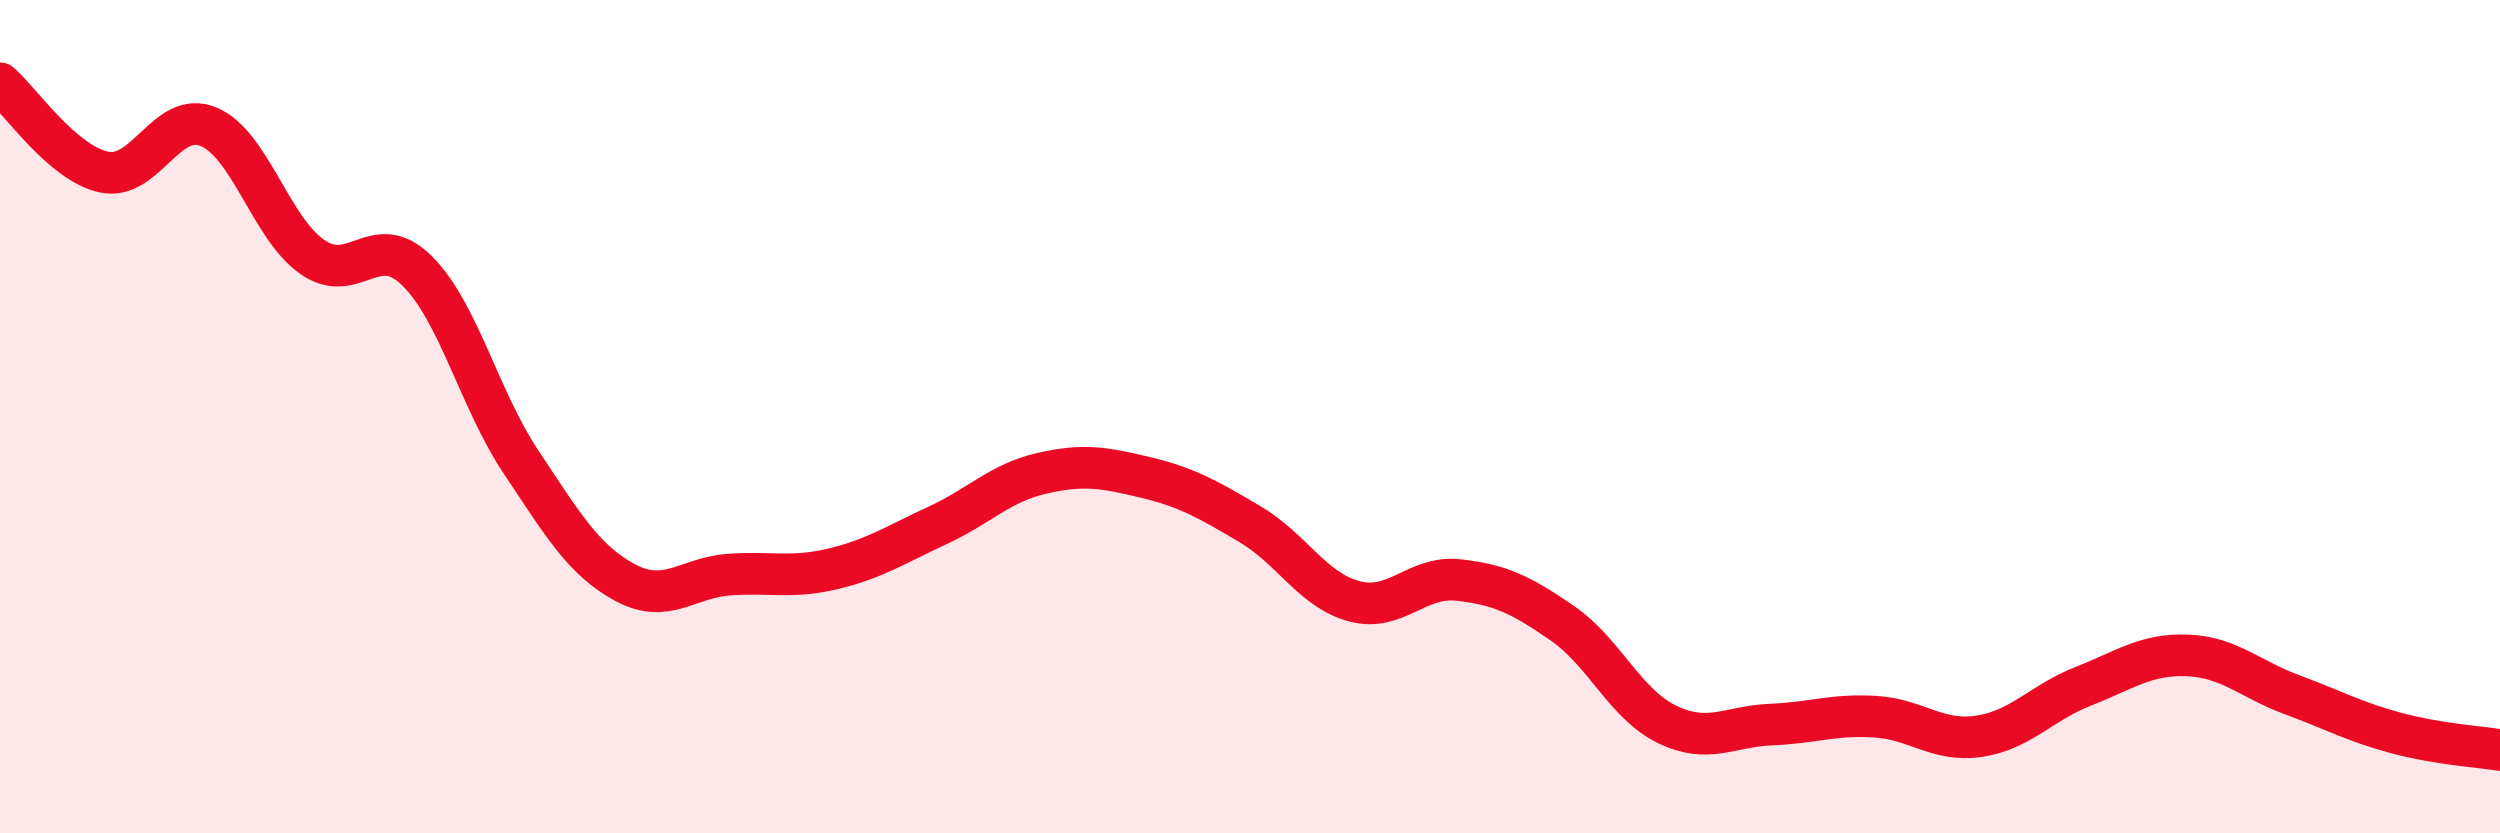 
    <svg width="60" height="20" viewBox="0 0 60 20" xmlns="http://www.w3.org/2000/svg">
      <path
        d="M 0,2 C 0.5,2.43 1.5,3.92 2.5,4.13 C 3.5,4.34 4,2.63 5,3.04 C 6,3.45 6.5,5.48 7.5,6.17 C 8.5,6.86 9,5.51 10,6.49 C 11,7.47 11.5,9.58 12.5,11.08 C 13.5,12.58 14,13.44 15,13.98 C 16,14.52 16.5,13.86 17.5,13.79 C 18.5,13.72 19,13.89 20,13.65 C 21,13.41 21.5,13.07 22.5,12.61 C 23.5,12.15 24,11.59 25,11.36 C 26,11.13 26.5,11.22 27.5,11.46 C 28.5,11.7 29,11.99 30,12.58 C 31,13.17 31.5,14.16 32.5,14.43 C 33.5,14.7 34,13.81 35,13.92 C 36,14.03 36.5,14.27 37.5,14.96 C 38.5,15.65 39,16.89 40,17.38 C 41,17.87 41.5,17.43 42.5,17.39 C 43.5,17.35 44,17.14 45,17.2 C 46,17.26 46.5,17.82 47.5,17.67 C 48.5,17.52 49,16.86 50,16.47 C 51,16.08 51.5,15.69 52.5,15.73 C 53.5,15.77 54,16.3 55,16.67 C 56,17.04 56.5,17.32 57.5,17.59 C 58.5,17.86 59.5,17.92 60,18L60 20L0 20Z"
        fill="#EB0A25"
        opacity="0.1"
        stroke-linecap="round"
        stroke-linejoin="round"
      />
      <path
        d="M 0,2 C 0.5,2.43 1.5,3.92 2.5,4.13 C 3.5,4.34 4,2.63 5,3.04 C 6,3.45 6.5,5.48 7.5,6.17 C 8.5,6.86 9,5.51 10,6.49 C 11,7.47 11.5,9.58 12.5,11.08 C 13.5,12.58 14,13.44 15,13.98 C 16,14.52 16.5,13.86 17.5,13.79 C 18.5,13.72 19,13.89 20,13.65 C 21,13.41 21.5,13.07 22.5,12.61 C 23.5,12.15 24,11.59 25,11.36 C 26,11.13 26.5,11.22 27.5,11.46 C 28.5,11.7 29,11.99 30,12.58 C 31,13.17 31.5,14.16 32.5,14.43 C 33.5,14.7 34,13.81 35,13.92 C 36,14.03 36.5,14.27 37.5,14.96 C 38.5,15.65 39,16.89 40,17.38 C 41,17.87 41.5,17.43 42.5,17.39 C 43.5,17.35 44,17.14 45,17.2 C 46,17.26 46.5,17.82 47.5,17.67 C 48.5,17.52 49,16.86 50,16.47 C 51,16.08 51.5,15.69 52.5,15.73 C 53.5,15.77 54,16.3 55,16.67 C 56,17.04 56.5,17.32 57.5,17.59 C 58.5,17.86 59.5,17.92 60,18"
        stroke="#EB0A25"
        stroke-width="1"
        fill="none"
        stroke-linecap="round"
        stroke-linejoin="round"
      />
    </svg>
  